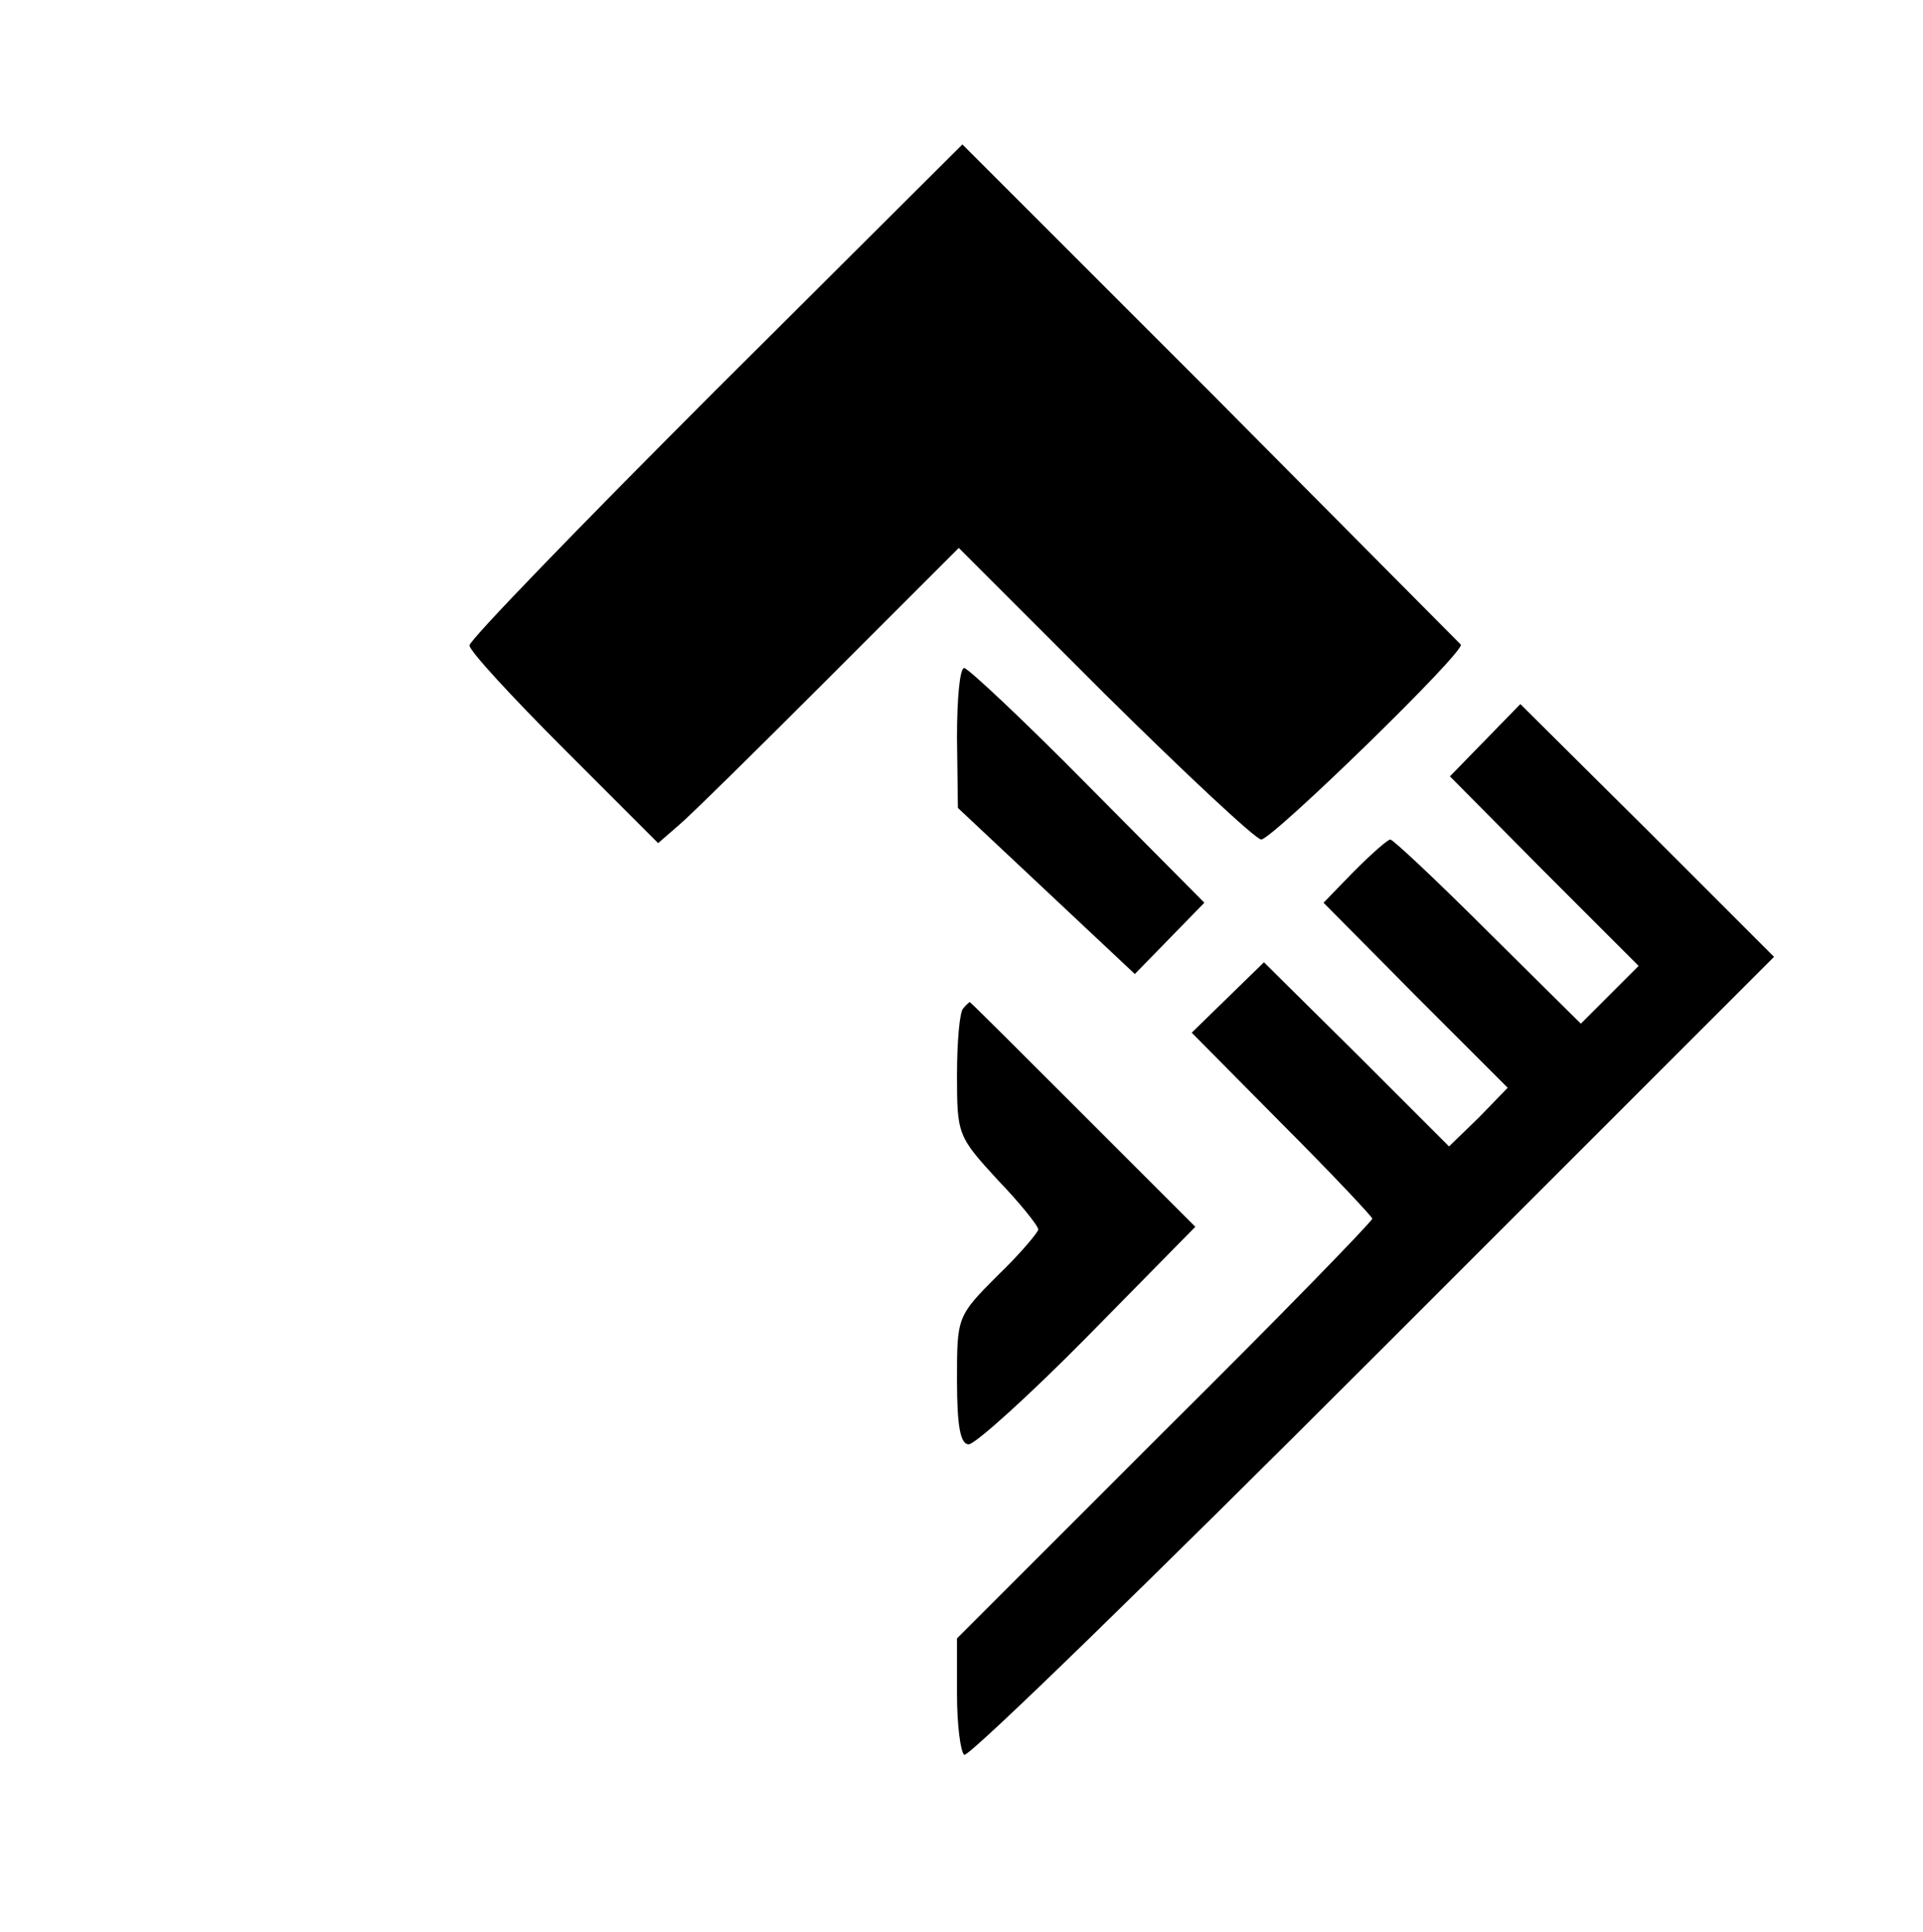 <?xml version="1.0" standalone="no"?>
<!DOCTYPE svg PUBLIC "-//W3C//DTD SVG 20010904//EN"
 "http://www.w3.org/TR/2001/REC-SVG-20010904/DTD/svg10.dtd">
<svg version="1.0" xmlns="http://www.w3.org/2000/svg"
 width="213pt" height="214pt" viewBox="0 0 213 214"
 preserveAspectRatio="xMidYMid meet">

<g transform="translate(0,214) scale(0.1,-0.1)"
fill="#000000" stroke="none">
<path d="M793 1708 c-150 -150 -273 -277 -273 -283 0 -6 47 -57 105 -115 l104
-104 23 20 c12 10 87 84 166 163 l144 144 162 -162 c89 -88 167 -161 173 -161
12 0 227 209 221 216 -2 2 -126 127 -277 279 l-275 275 -273 -272z"/>
<path d="M1060 1323 l1 -78 98 -92 98 -92 39 40 38 39 -129 130 c-71 72 -133
130 -137 130 -5 0 -8 -35 -8 -77z"/>
<path d="M1645 1320 l-39 -40 104 -105 105 -105 -32 -32 -32 -32 -103 102
c-56 56 -105 102 -108 102 -3 0 -21 -16 -40 -35 l-34 -35 102 -103 102 -102
-32 -33 -33 -32 -102 102 -103 102 -40 -39 -40 -39 100 -101 c55 -55 100 -103
100 -105 0 -3 -103 -109 -230 -235 l-230 -230 0 -62 c0 -34 4 -64 8 -67 5 -3
208 195 453 440 l444 444 -140 140 -141 140 -39 -40z"/>
<path d="M1067 1023 c-4 -3 -7 -37 -7 -74 0 -66 1 -68 45 -116 25 -26 45 -51
45 -55 0 -3 -20 -27 -45 -51 -45 -45 -45 -46 -45 -116 0 -52 4 -71 13 -71 7 0
67 54 132 120 l119 121 -124 124 c-69 69 -125 125 -126 125 0 0 -4 -3 -7 -7z"/>
</g>
</svg>
